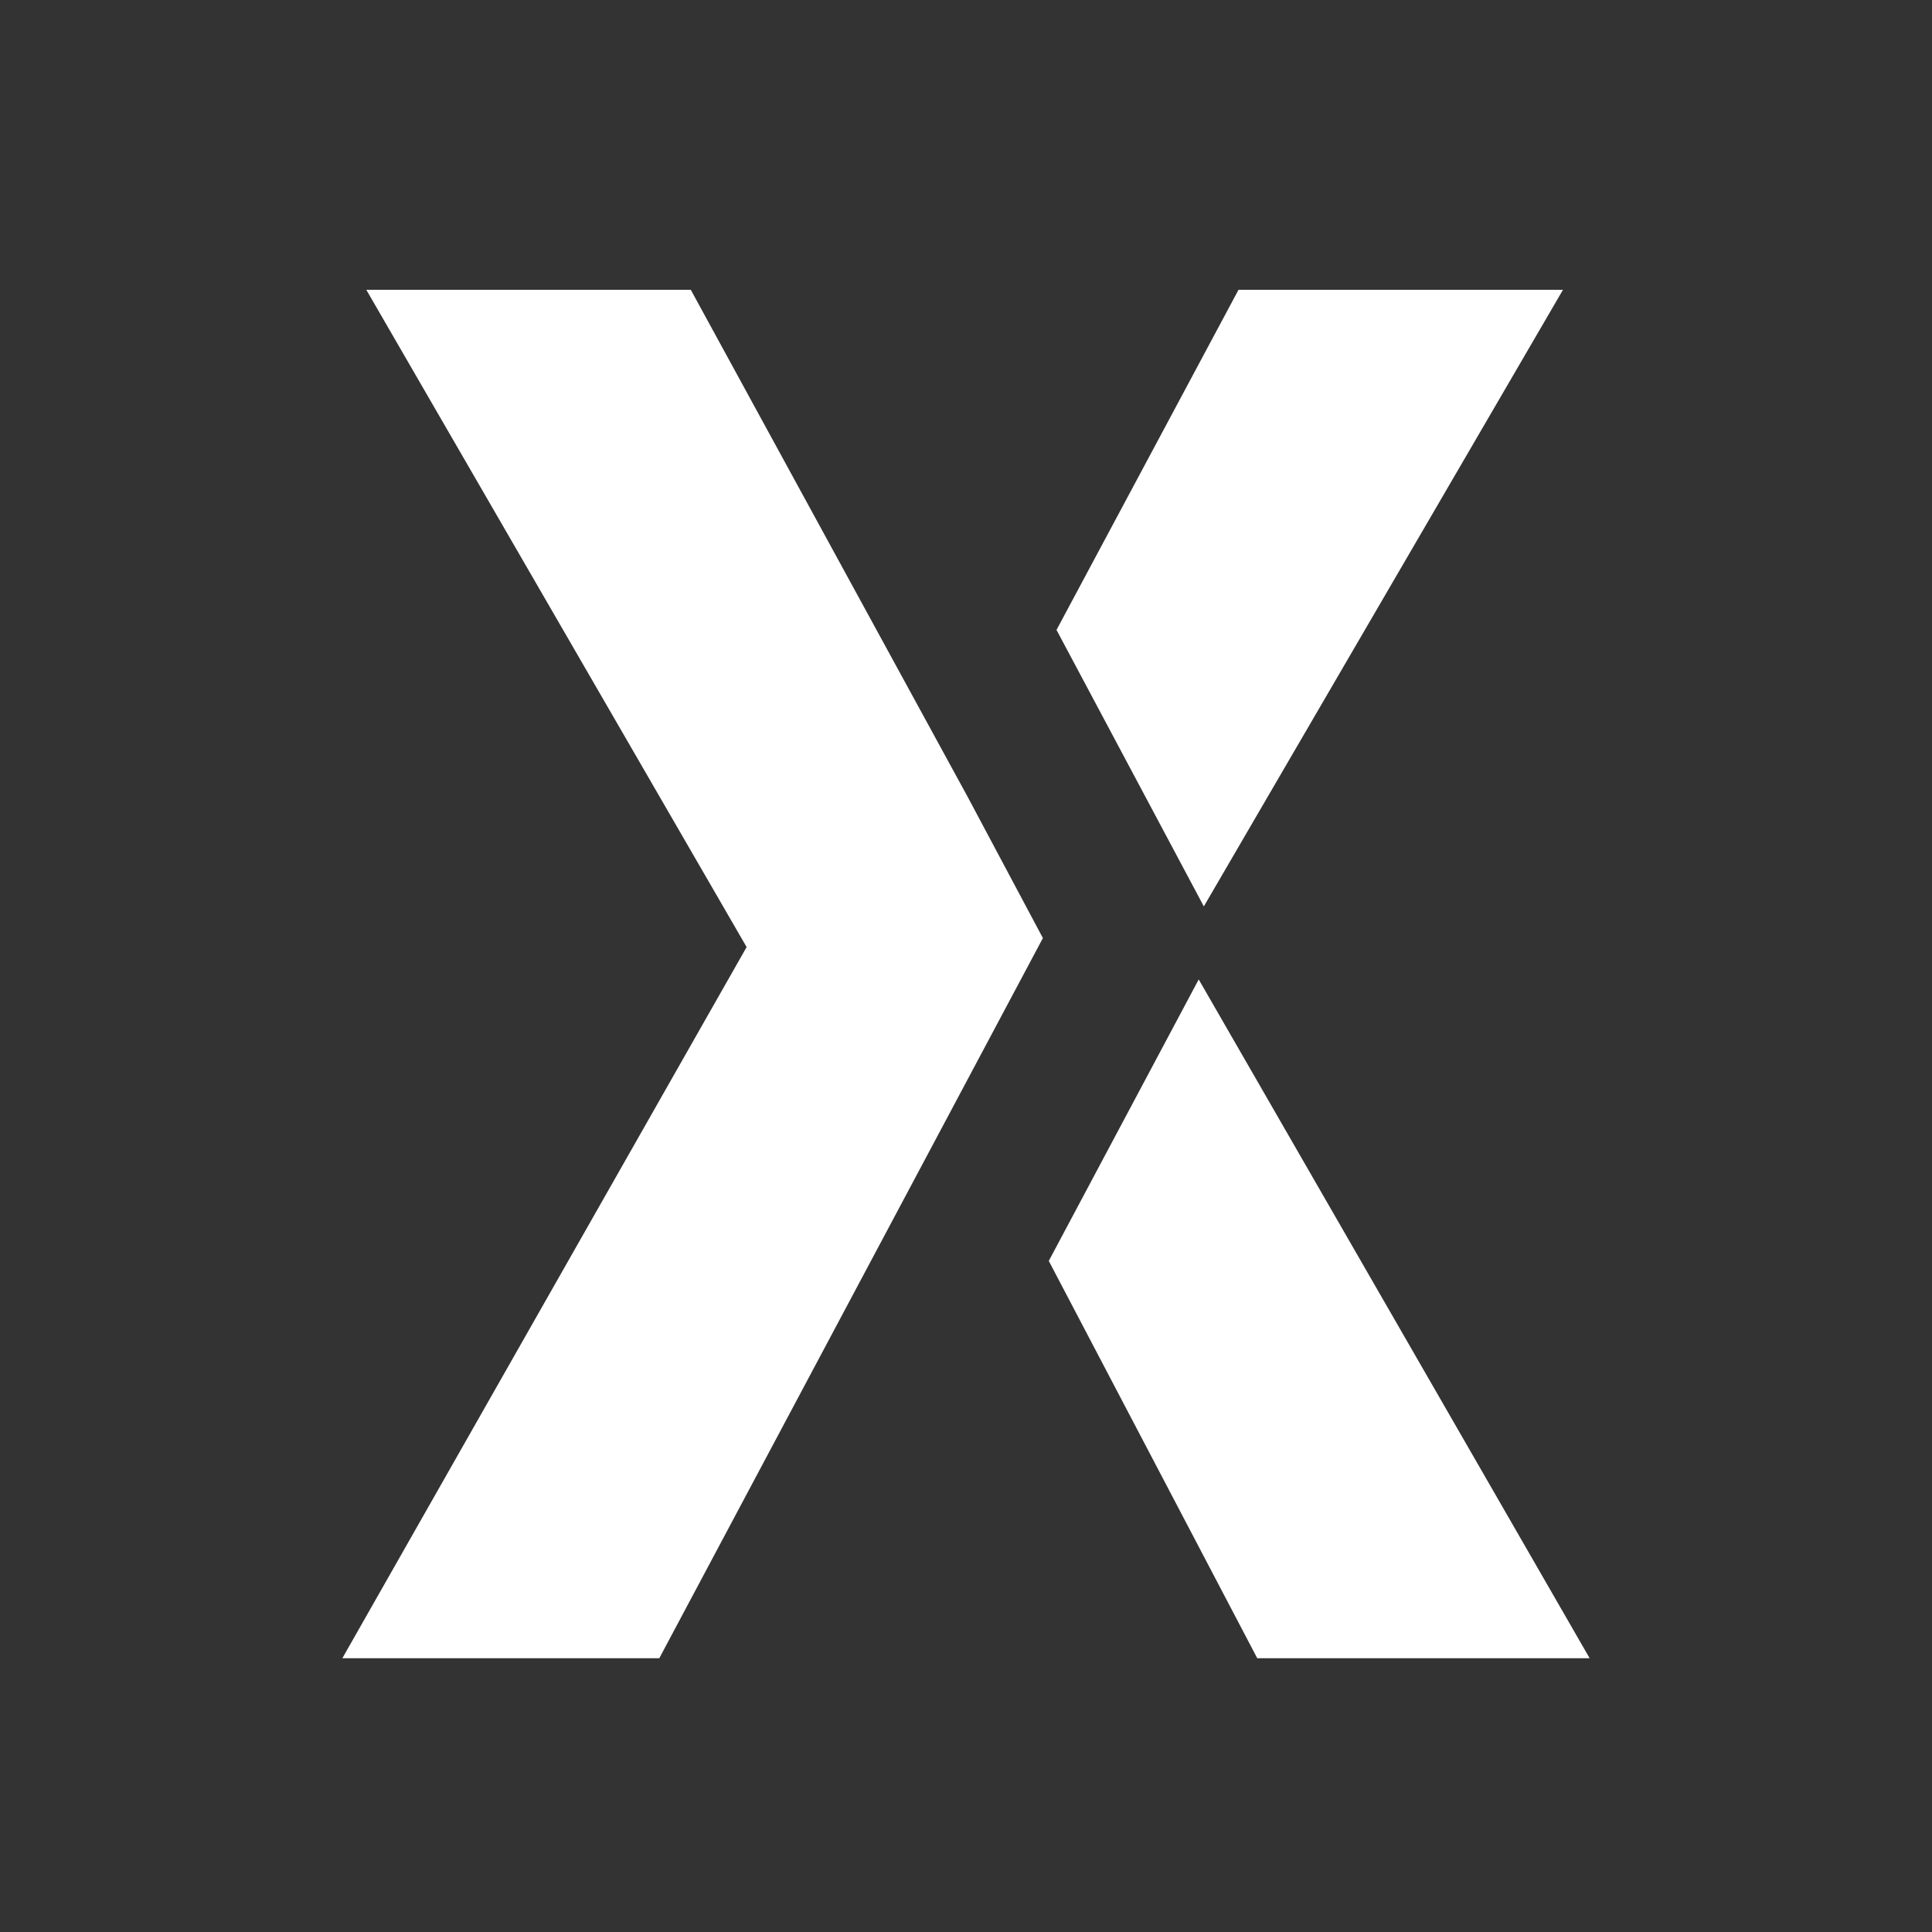 <svg width="20" height="20" viewBox="0 0 20 20" fill="none" xmlns="http://www.w3.org/2000/svg">
<rect x="0" y="0" width="20" height="20" fill="#333333" stroke="none"/>
<path d="M10.015 8.245L7.151 3H3.792L7.729 9.804L3.544 17.166H6.825L10.796 9.711L10.015 8.245Z" fill="white"/>
<path d="M10.857 13.053L13.015 17.166H16.456L12.409 10.139L10.857 13.053Z" fill="white"/>
<path d="M12.462 9.383L16.18 3H12.821L10.937 6.521L12.462 9.383Z" fill="white"/>
</svg>

